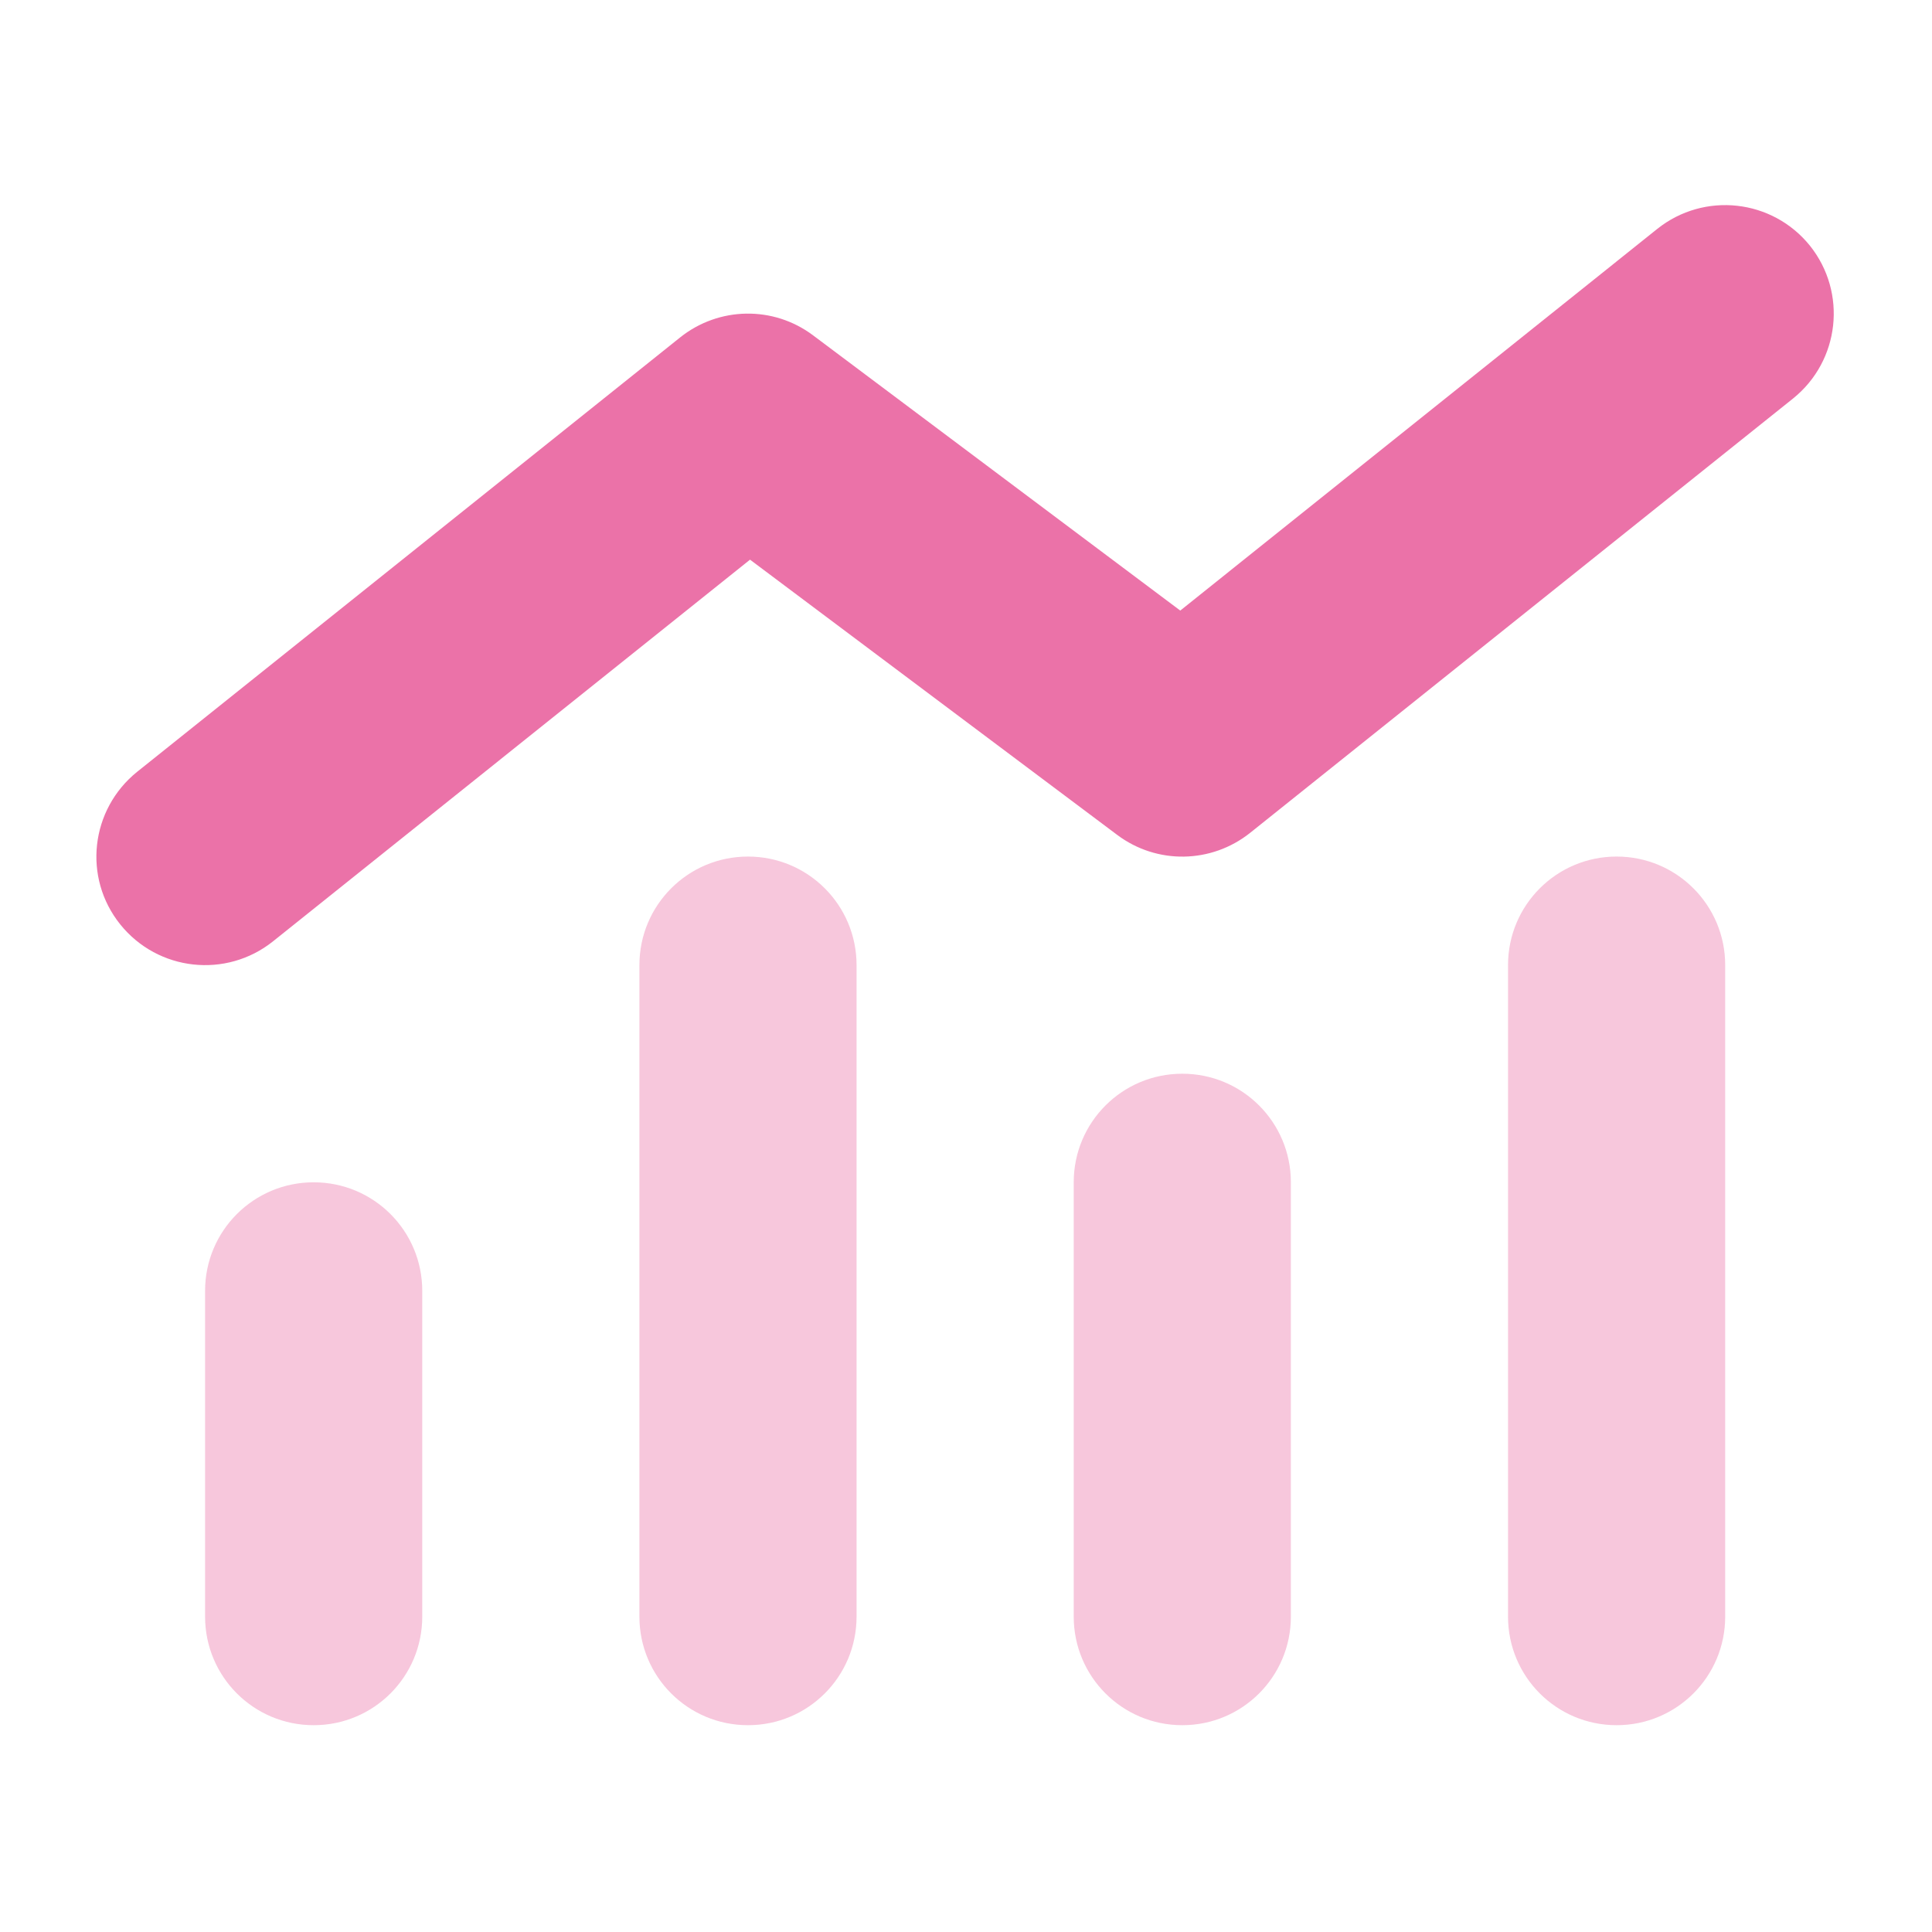 <svg version="1.0" preserveAspectRatio="xMidYMid meet" height="750" viewBox="0 0 562.5 562.5" zoomAndPan="magnify" width="750" xmlns:xlink="http://www.w3.org/1999/xlink" xmlns="http://www.w3.org/2000/svg"><defs><filter id="be30fa2232" height="100%" width="100%" y="0%" x="0%"><feColorMatrix color-interpolation-filters="sRGB" values="0 0 0 0 1 0 0 0 0 1 0 0 0 0 1 0 0 0 1 0"></feColorMatrix></filter><mask id="a11de4fc36"><g filter="url(#be30fa2232)"><rect fill-opacity="0.4" height="675" y="-56.25" fill="#000000" width="675" x="-56.25"></rect></g></mask><clipPath id="47af965c89"><path clip-rule="nonzero" d="M 0.707 0.379 L 443.352 0.379 L 443.352 253.352 L 0.707 253.352 Z M 0.707 0.379"></path></clipPath><clipPath id="8e7d647773"><rect height="254" y="0" width="444" x="0"></rect></clipPath><clipPath id="1e06b4f87a"><path clip-rule="nonzero" d="M 28.102 59 L 533.902 59 L 533.902 281 L 28.102 281 Z M 28.102 59"></path></clipPath></defs><g mask="url(#a11de4fc36)"><g transform="matrix(1, 0, 0, 1, 59, 249)"><g clip-path="url(#8e7d647773)"><g clip-path="url(#47af965c89)"><path fill-rule="nonzero" fill-opacity="1" d="M 158.773 0.387 C 141.289 0.387 127.164 14.516 127.164 32 L 127.164 221.676 C 127.164 239.16 141.289 253.289 158.773 253.289 C 176.262 253.289 190.387 239.16 190.387 221.676 L 190.387 32 C 190.387 14.516 176.262 0.387 158.773 0.387 Z M 32.324 95.227 C 14.84 95.227 0.711 109.352 0.711 126.836 L 0.711 221.676 C 0.711 239.16 14.84 253.289 32.324 253.289 C 49.812 253.289 63.938 239.16 63.938 221.676 L 63.938 126.836 C 63.938 109.352 49.812 95.227 32.324 95.227 Z M 253.613 95.227 L 253.613 221.676 C 253.613 239.16 267.738 253.289 285.227 253.289 C 302.711 253.289 316.836 239.16 316.836 221.676 L 316.836 95.227 C 316.836 77.738 302.711 63.613 285.227 63.613 C 267.738 63.613 253.613 77.738 253.613 95.227 Z M 411.676 0.387 C 394.191 0.387 380.062 14.516 380.062 32 L 380.062 221.676 C 380.062 239.16 394.191 253.289 411.676 253.289 C 429.16 253.289 443.289 239.16 443.289 221.676 L 443.289 32 C 443.289 14.516 429.16 0.387 411.676 0.387 Z M 411.676 0.387" fill="#eb72a8"></path></g></g></g></g><g clip-path="url(#1e06b4f87a)"><path fill-rule="nonzero" fill-opacity="1" d="M 526.984 71.566 C 537.852 85.199 535.68 105.059 522.047 116.023 L 363.984 242.473 C 352.723 251.461 336.816 251.758 325.258 243.066 L 218.367 162.945 L 79.469 274.086 C 65.836 284.953 45.98 282.777 35.016 269.145 C 24.051 255.512 26.32 235.656 39.953 224.691 L 198.016 98.242 C 209.277 89.25 225.184 88.953 236.742 97.648 L 343.633 177.766 L 482.531 66.629 C 496.164 55.762 516.02 57.934 526.984 71.566 Z M 526.984 71.566" fill="#eb72a8"></path></g></svg>